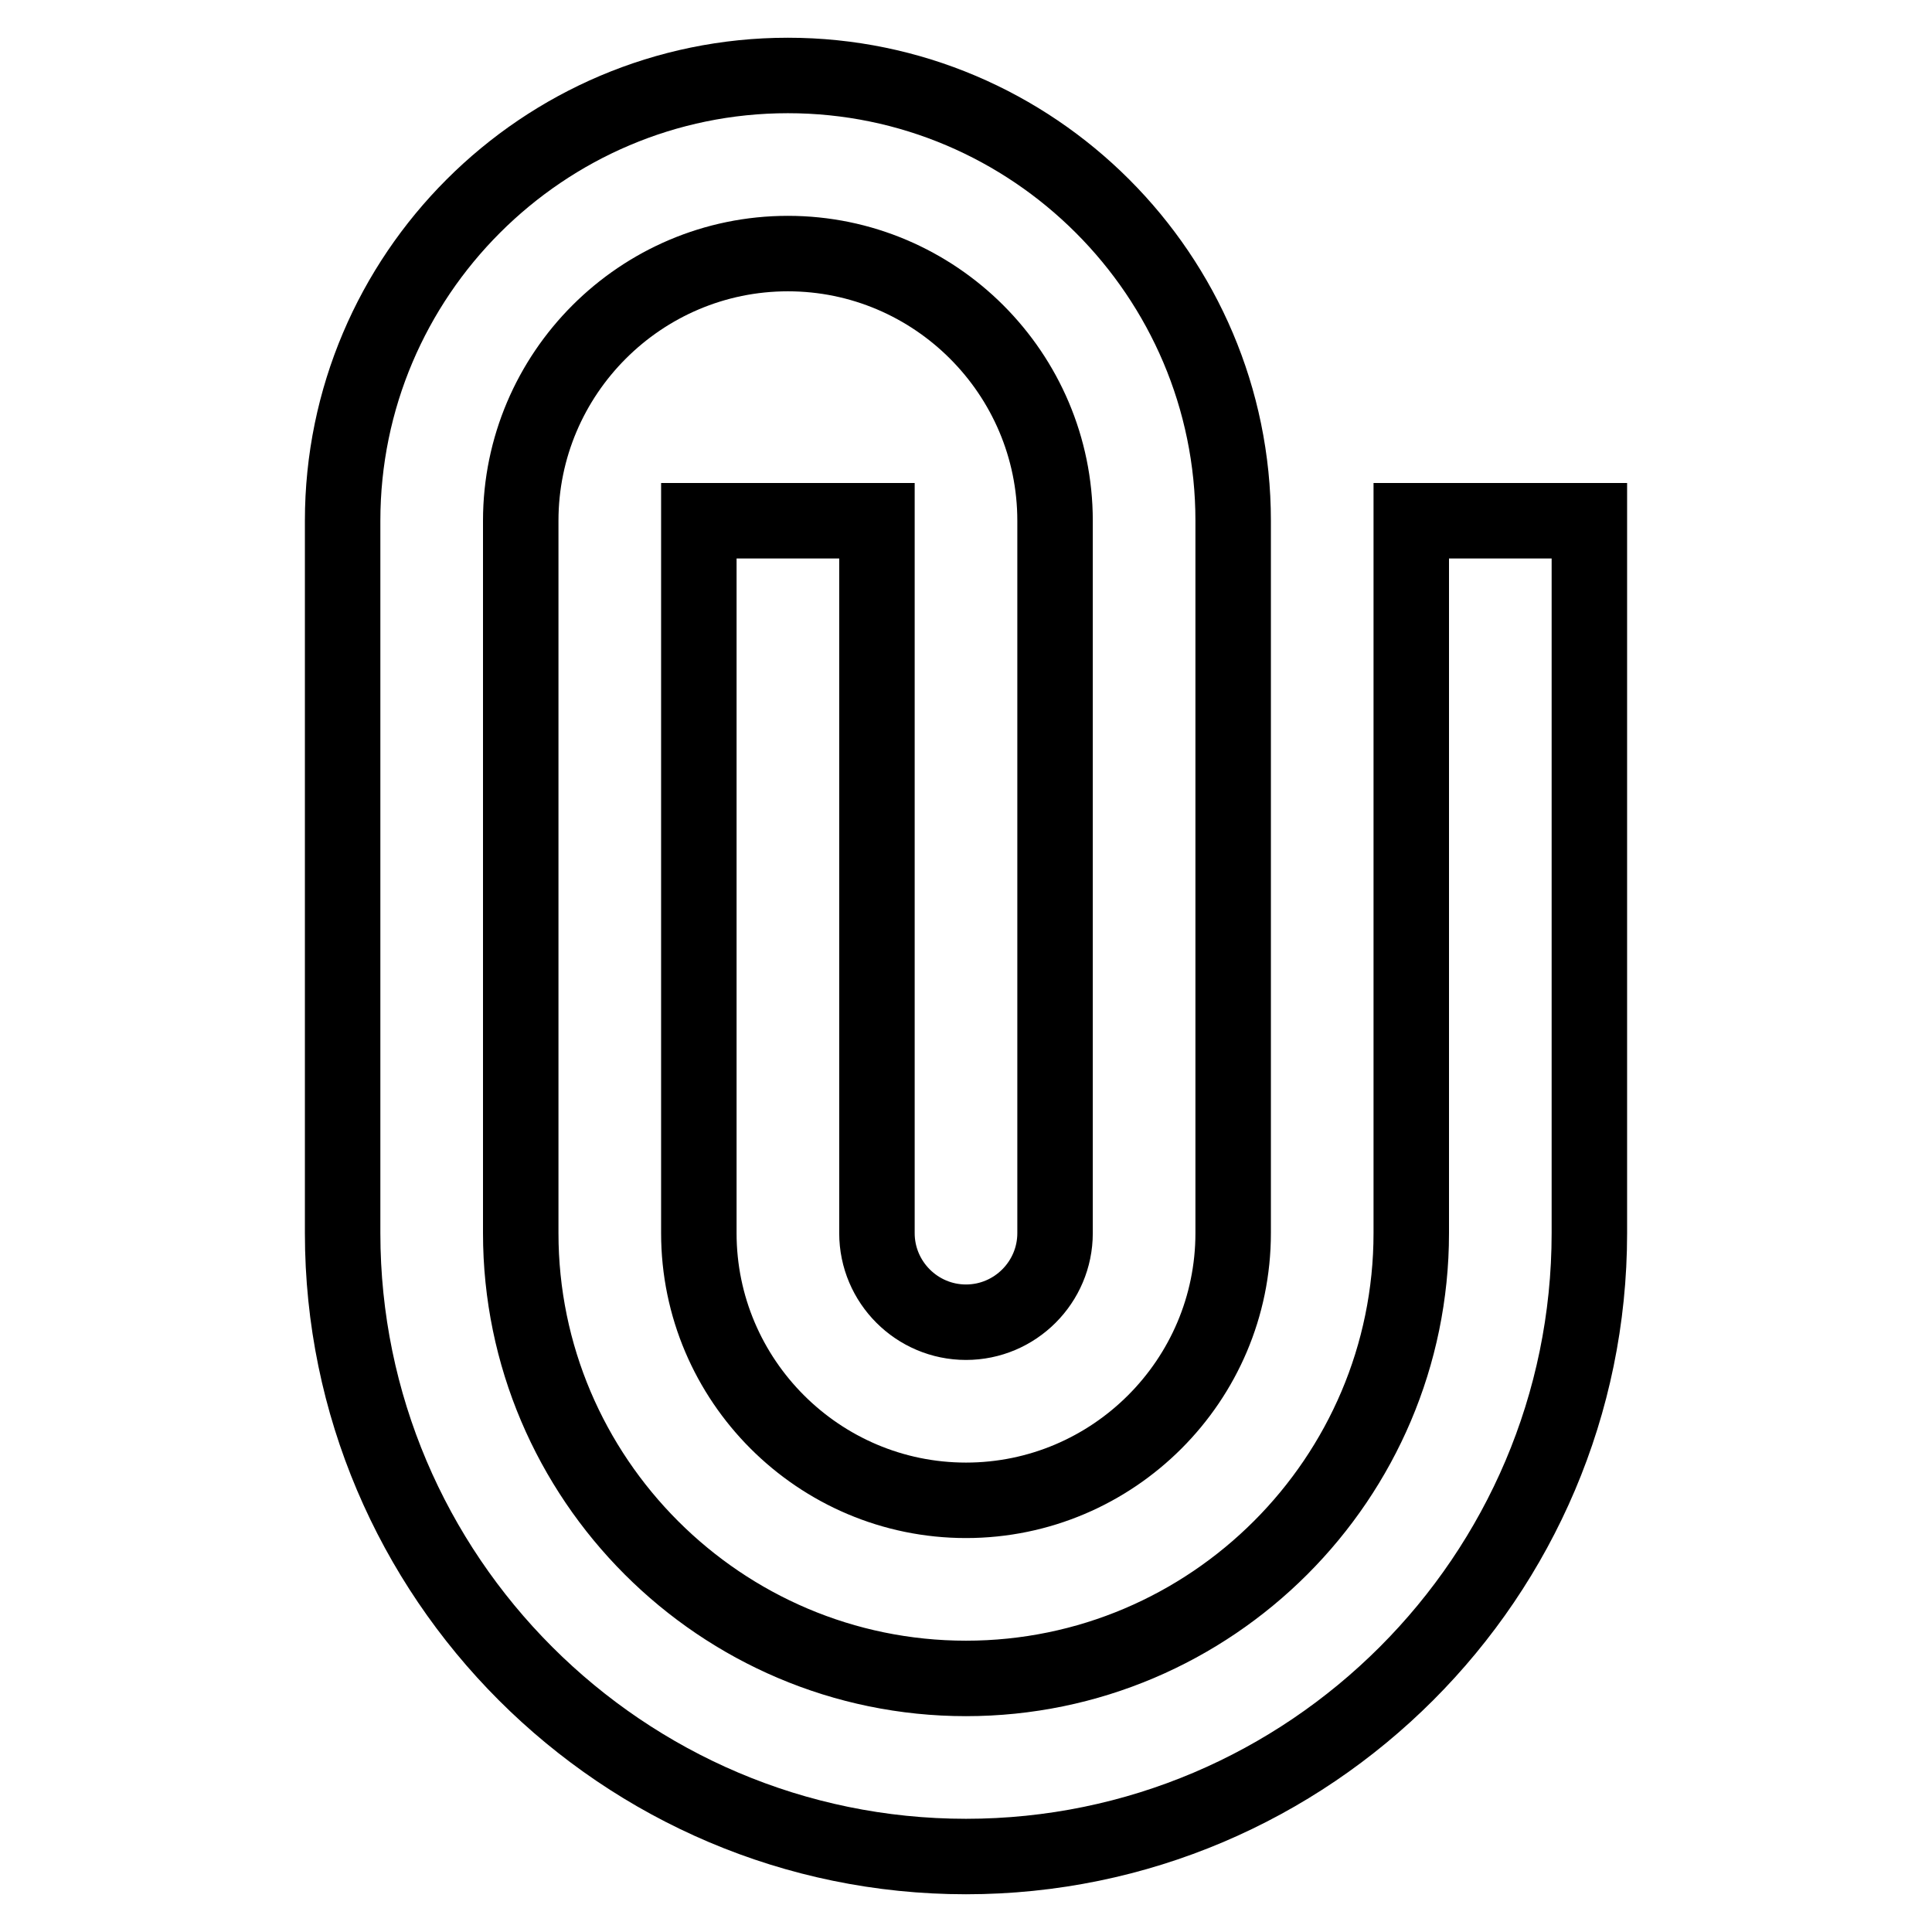 <?xml version="1.0" encoding="utf-8"?>
<!-- Svg Vector Icons : http://www.onlinewebfonts.com/icon -->
<!DOCTYPE svg PUBLIC "-//W3C//DTD SVG 1.1//EN" "http://www.w3.org/Graphics/SVG/1.1/DTD/svg11.dtd">
<svg version="1.1" xmlns="http://www.w3.org/2000/svg" xmlns:xlink="http://www.w3.org/1999/xlink" x="0px" y="0px" viewBox="0 0 256 256" enable-background="new 0 0 256 256" xml:space="preserve">
<g> <path stroke-width="10" fill-opacity="0" stroke="#000000"  d="M187,69v94.4c0,32.5-26.5,59-59,59s-59-26.5-59-59V69c0-19.5,15.9-35.4,35.4-35.4s35.4,15.9,35.4,35.4v94.4 c0,6.5-5.3,11.8-11.8,11.8c-6.5,0-11.8-5.3-11.8-11.8V69H92.6v94.4c0,19.5,15.9,35.4,35.4,35.4s35.4-15.9,35.4-35.4V69 c0-32.5-26.5-59-59-59c-32.5,0-59,26.5-59,59v94.4c0,45.5,37.1,82.6,82.6,82.6c45.5,0,82.6-37.1,82.6-82.6V69H187z"/></g>
</svg>